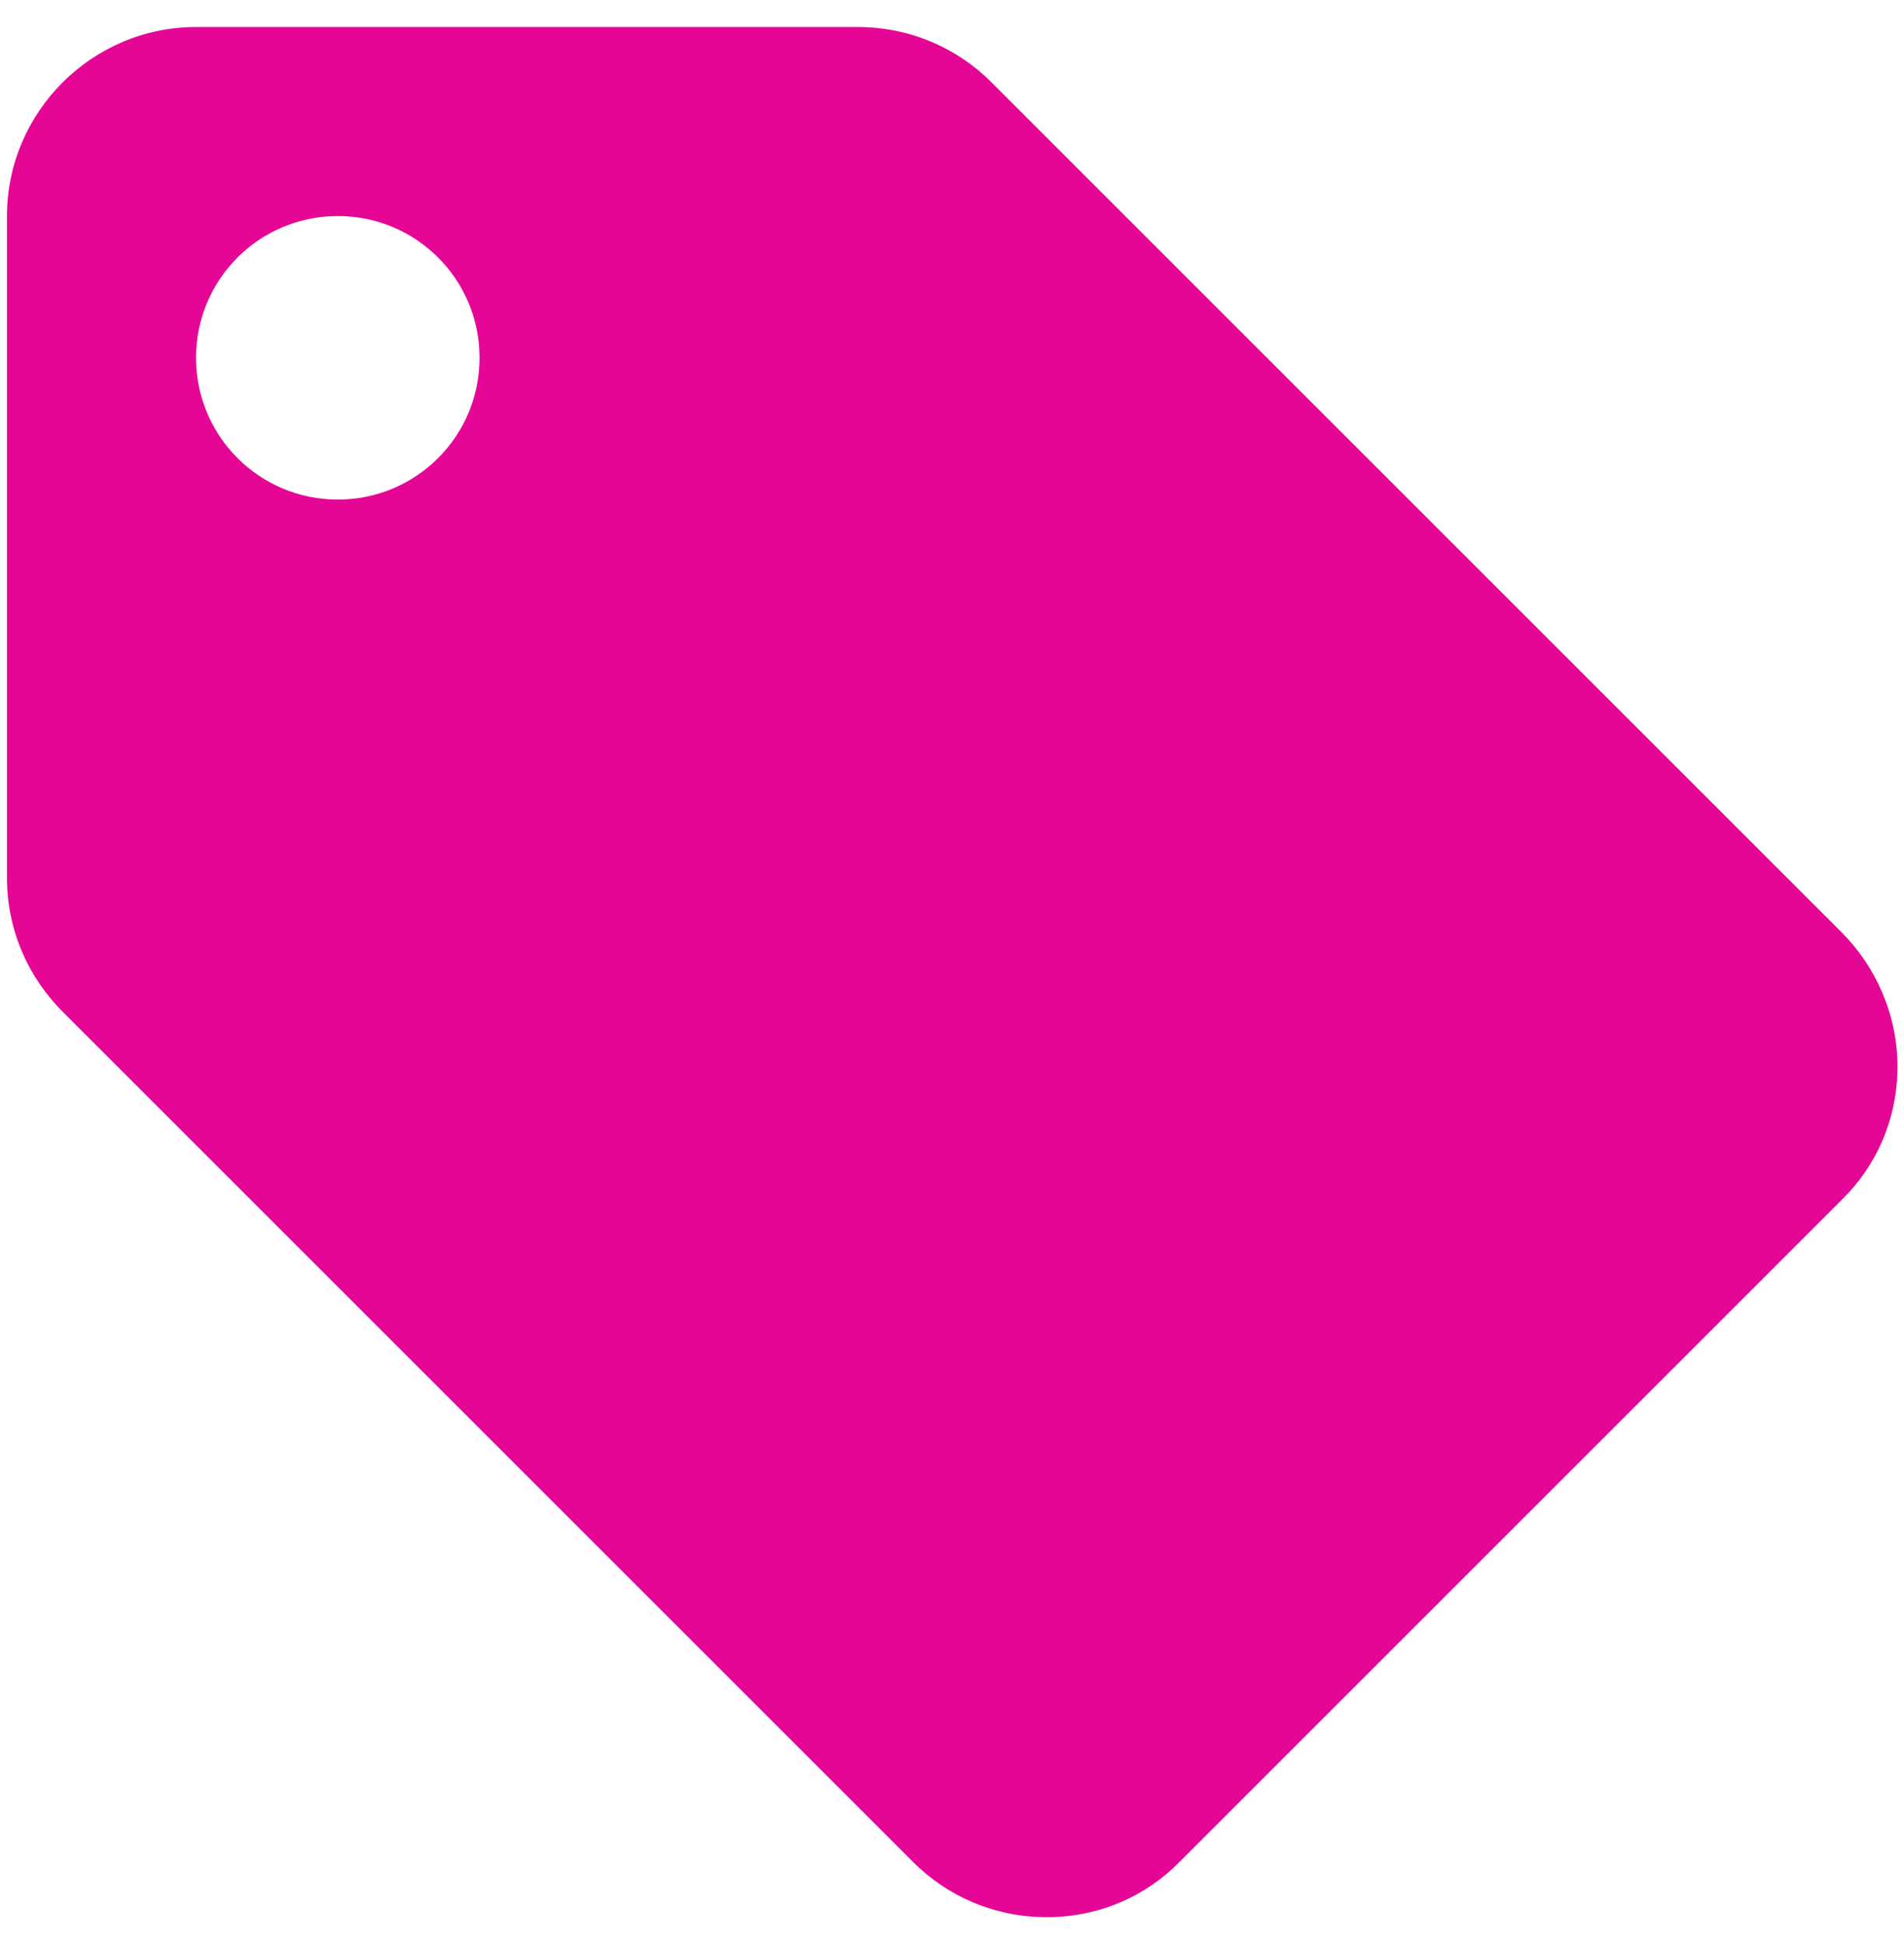 <svg width="47" height="48" viewBox="0 0 47 48" fill="none" xmlns="http://www.w3.org/2000/svg">
<path d="M45.462 23.021L24.462 2.021C23.622 1.181 22.455 0.667 21.172 0.667H4.839C2.272 0.667 0.172 2.767 0.172 5.334V21.668C0.172 22.951 0.685 24.117 1.549 24.981L22.549 45.981C23.389 46.821 24.555 47.334 25.838 47.334C27.122 47.334 28.288 46.821 29.128 45.958L45.462 29.624C46.325 28.784 46.839 27.617 46.839 26.334C46.839 25.051 46.302 23.861 45.462 23.021ZM8.339 12.334C6.402 12.334 4.839 10.771 4.839 8.834C4.839 6.897 6.402 5.334 8.339 5.334C10.275 5.334 11.838 6.897 11.838 8.834C11.838 10.771 10.275 12.334 8.339 12.334Z" fill="#E50695"/>
</svg>
